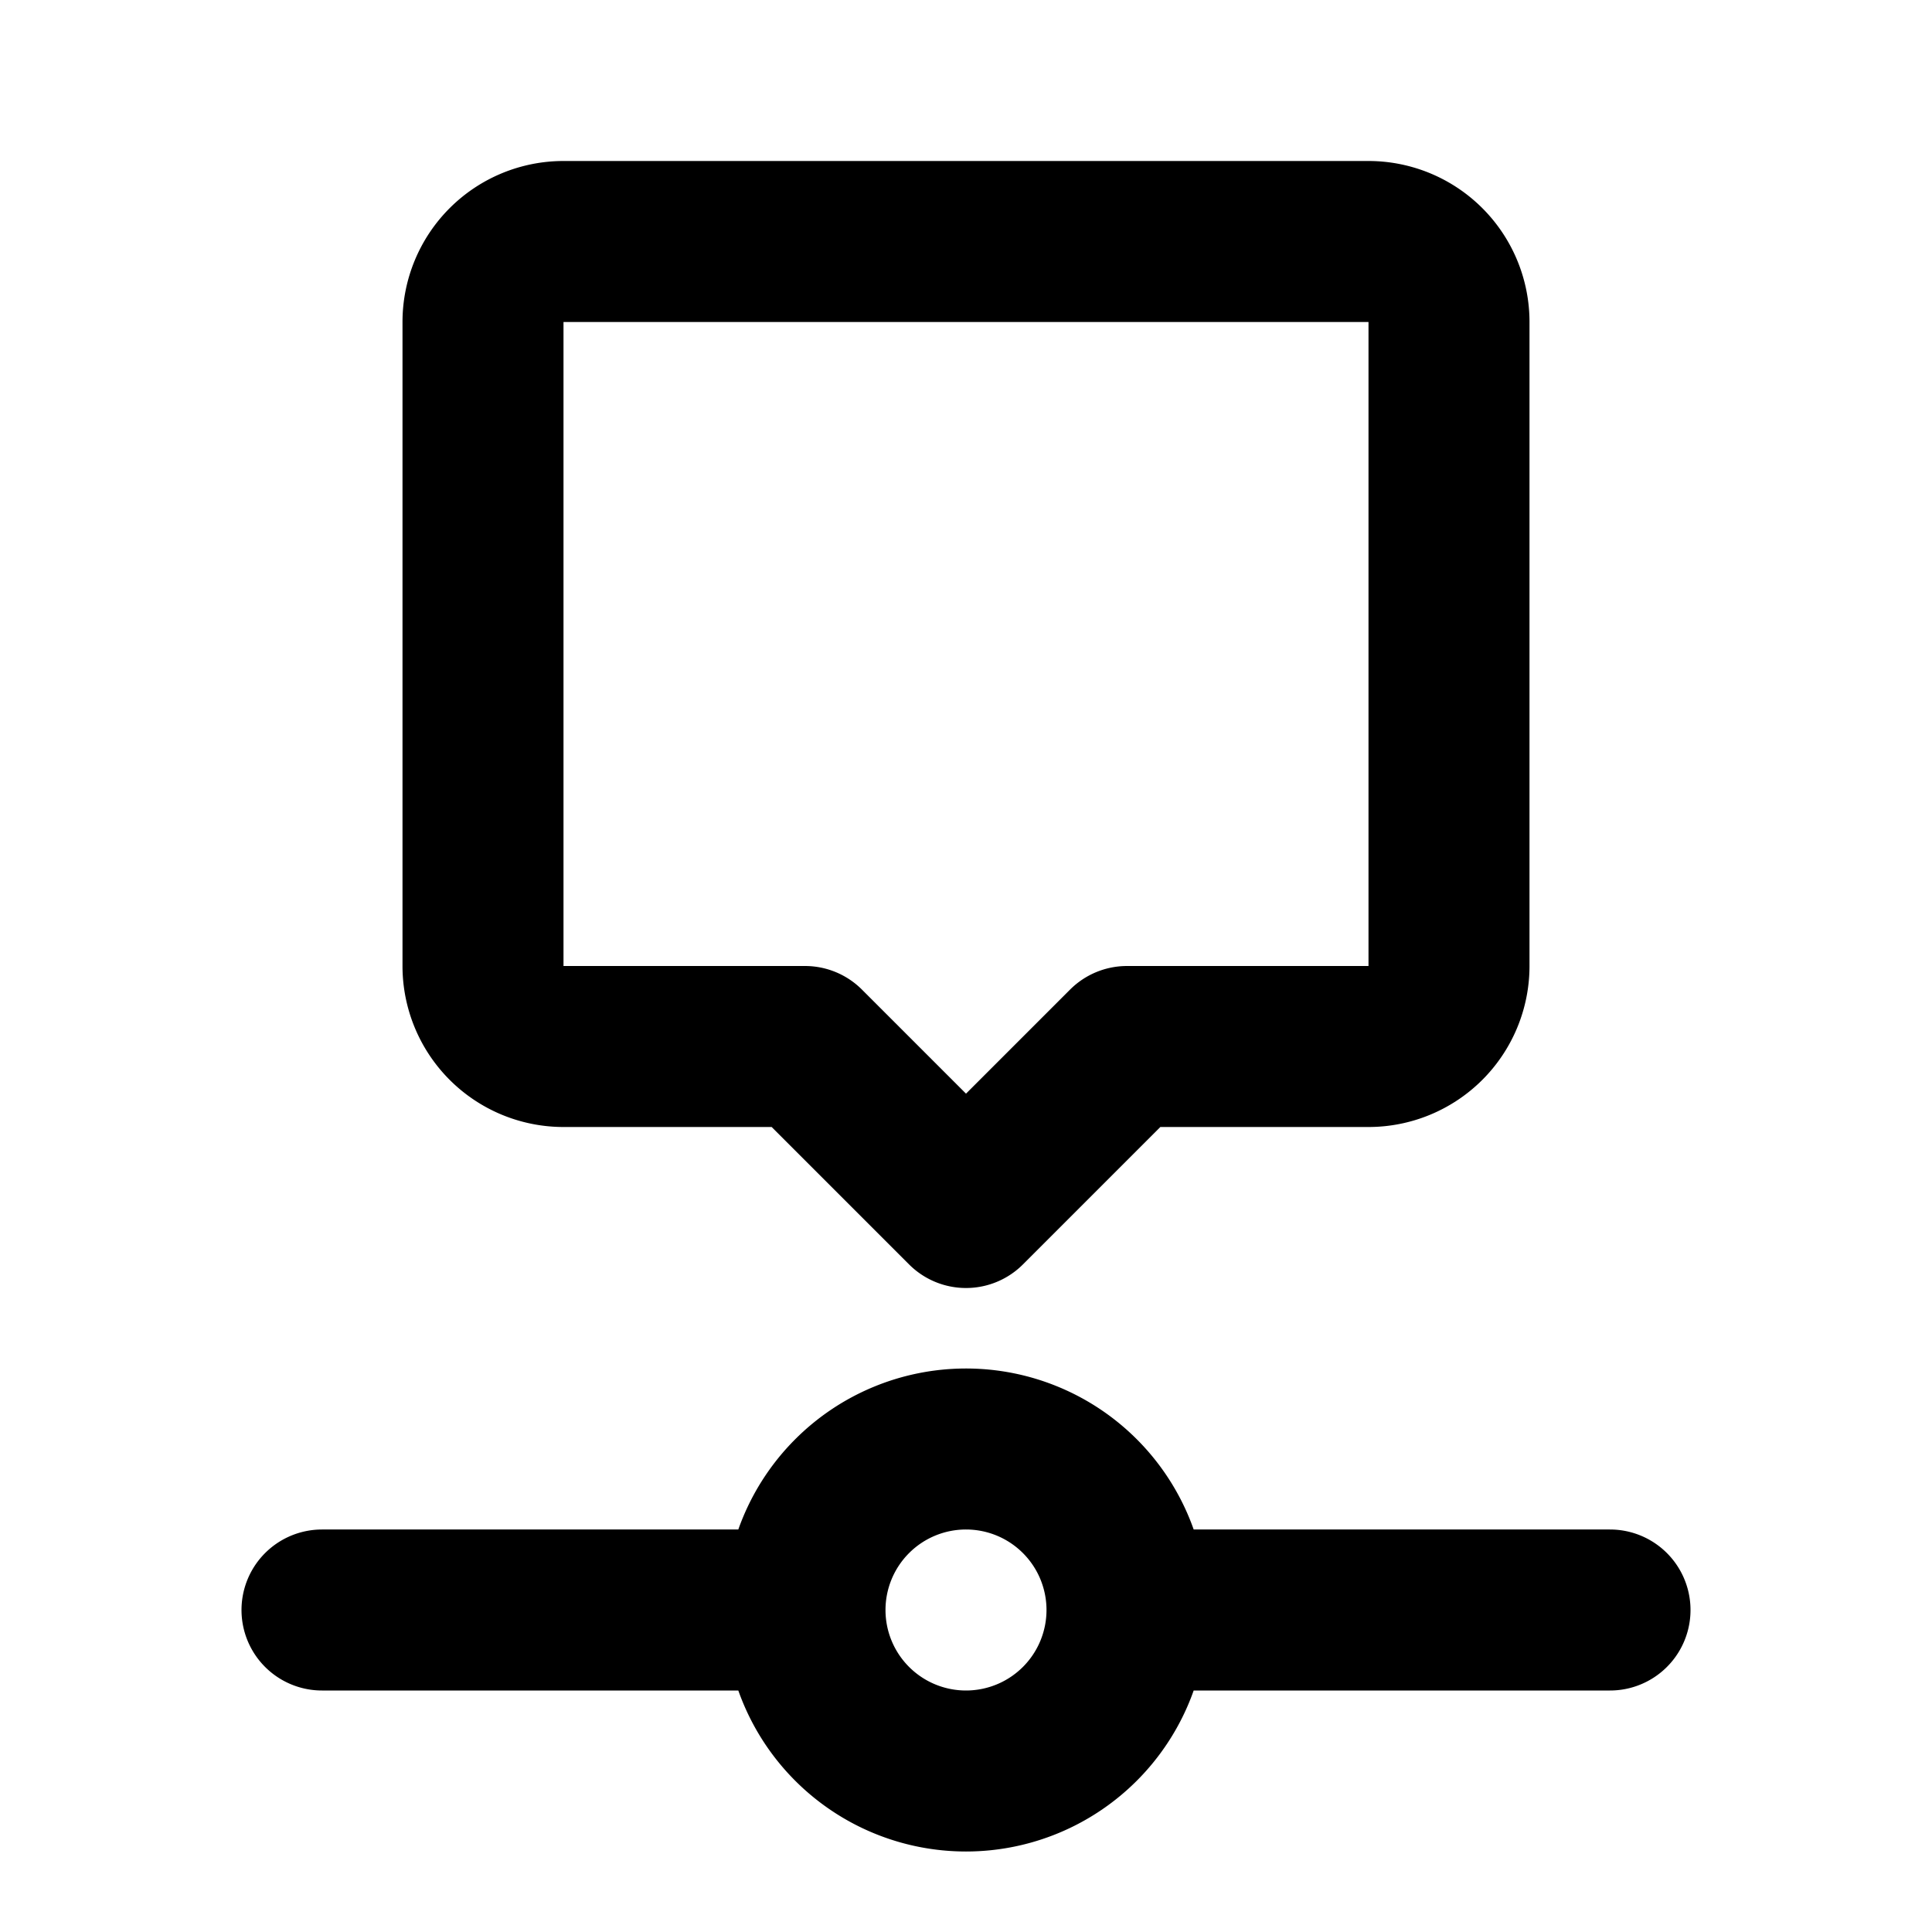<?xml version="1.0" encoding="utf-8"?>
<!-- Generator: www.svgicons.com -->
<svg xmlns="http://www.w3.org/2000/svg" width="800" height="800" viewBox="0 0 24 24">
<path fill="none" stroke="currentColor" stroke-linecap="round" stroke-linejoin="round" stroke-width="2" d="M10 20a2 2 0 1 0 4 0a2 2 0 1 0-4 0m0 0H4m10 0h6m-8-5l-2-2H7a1 1 0 0 1-1-1V4a1 1 0 0 1 1-1h10a1 1 0 0 1 1 1v8a1 1 0 0 1-1 1h-3z"/>
</svg>
